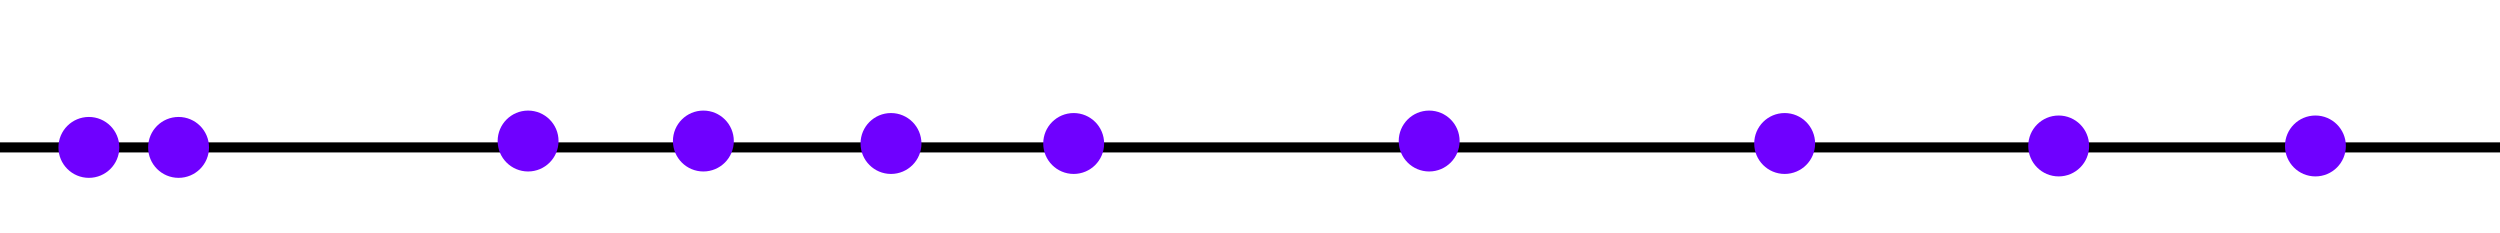 <?xml version="1.0" encoding="UTF-8" standalone="no"?>
<!-- Created with Inkscape (http://www.inkscape.org/) -->

<svg
   xmlns:dc="http://purl.org/dc/elements/1.1/"
   xmlns:cc="http://creativecommons.org/ns#"
   xmlns:rdf="http://www.w3.org/1999/02/22-rdf-syntax-ns#"
   xmlns:svg="http://www.w3.org/2000/svg"
   xmlns="http://www.w3.org/2000/svg"
   xmlns:sodipodi="http://sodipodi.sourceforge.net/DTD/sodipodi-0.dtd"
   xmlns:inkscape="http://www.inkscape.org/namespaces/inkscape"
   width="496.062"
   height="46.179"
   id="svg2"
   sodipodi:version="0.32"
   inkscape:version="0.48.3.1 r9886"
   sodipodi:docname="closest-point-oned-divide.svg"
   inkscape:output_extension="org.inkscape.output.svg.inkscape"
   version="1.0">
  <sodipodi:namedview
     id="base"
     pagecolor="#ffffff"
     bordercolor="#666666"
     borderopacity="1.0"
     gridtolerance="10000"
     guidetolerance="10"
     objecttolerance="10"
     inkscape:pageopacity="0.0"
     inkscape:pageshadow="2"
     inkscape:zoom="2.6220158"
     inkscape:cx="205.95712"
     inkscape:cy="-83.135865"
     inkscape:document-units="px"
     inkscape:current-layer="layer1"
     showgrid="true"
     inkscape:window-width="1692"
     inkscape:window-height="1089"
     inkscape:window-x="533"
     inkscape:window-y="261"
     showguides="true"
     inkscape:guide-bbox="true"
     inkscape:snap-grids="false"
     inkscape:window-maximized="0"
     inkscape:snap-object-midpoints="true"
     inkscape:snap-center="false"
     inkscape:snap-midpoints="true"
     fit-margin-top="0"
     fit-margin-left="0"
     fit-margin-right="0"
     fit-margin-bottom="0">
    <inkscape:grid
       originy="-6.522cm"
       originx="-4.4444444e-10cm"
       snapvisiblegridlinesonly="true"
       empspacing="5"
       units="cm"
       enabled="true"
       visible="true"
       id="grid2383"
       type="xygrid" />
  </sodipodi:namedview>
  <defs
     id="defs4">
    <marker
       style="overflow:visible"
       id="Arrow1Send"
       refX="0"
       refY="0"
       orient="auto"
       inkscape:stockid="Arrow1Send">
      <path
         transform="matrix(-0.2,0,0,-0.2,-1.2,0)"
         style="fill-rule:evenodd;stroke:#000000;stroke-width:1pt"
         d="M 0,0 5,-5 -12.5,0 5,5 0,0 z"
         id="path3911"
         inkscape:connector-curvature="0" />
    </marker>
    <marker
       style="overflow:visible"
       id="Arrow1Sstart"
       refX="0"
       refY="0"
       orient="auto"
       inkscape:stockid="Arrow1Sstart">
      <path
         transform="matrix(0.2,0,0,0.2,1.2,0)"
         style="fill-rule:evenodd;stroke:#000000;stroke-width:1pt"
         d="M 0,0 5,-5 -12.5,0 5,5 0,0 z"
         id="path3908"
         inkscape:connector-curvature="0" />
    </marker>
    <marker
       style="overflow:visible"
       id="Arrow1Lstart"
       refX="0"
       refY="0"
       orient="auto"
       inkscape:stockid="Arrow1Lstart">
      <path
         transform="matrix(0.8,0,0,0.8,10,0)"
         style="fill-rule:evenodd;stroke:#000000;stroke-width:1pt"
         d="M 0,0 5,-5 -12.5,0 5,5 0,0 z"
         id="path3896"
         inkscape:connector-curvature="0" />
    </marker>
    <inkscape:perspective
       id="perspective10"
       inkscape:persp3d-origin="372.04724 : 350.78739 : 1"
       inkscape:vp_z="744.09448 : 526.18109 : 1"
       inkscape:vp_y="0 : 1000 : 0"
       inkscape:vp_x="0 : 526.18109 : 1"
       sodipodi:type="inkscape:persp3d" />
    <marker
       style="overflow:visible"
       id="Arrow1Sstart-8"
       refX="0"
       refY="0"
       orient="auto"
       inkscape:stockid="Arrow1Sstart">
      <path
         inkscape:connector-curvature="0"
         transform="matrix(0.2,0,0,0.2,1.2,0)"
         style="fill-rule:evenodd;stroke:#000000;stroke-width:1pt"
         d="M 0,0 5,-5 -12.5,0 5,5 0,0 z"
         id="path3908-9" />
    </marker>
    <marker
       style="overflow:visible"
       id="Arrow1Send-1"
       refX="0"
       refY="0"
       orient="auto"
       inkscape:stockid="Arrow1Send">
      <path
         inkscape:connector-curvature="0"
         transform="matrix(-0.2,0,0,-0.2,-1.2,0)"
         style="fill-rule:evenodd;stroke:#000000;stroke-width:1pt"
         d="M 0,0 5,-5 -12.5,0 5,5 0,0 z"
         id="path3911-5" />
    </marker>
  </defs>
  <g
     transform="translate(-20,-35.083)"
     id="layer1"
     inkscape:groupmode="layer"
     inkscape:label="Layer 1">
    <path
       transform="translate(18,26.166)"
       inkscape:connector-curvature="0"
       id="path3027"
       d="m 2,38.165 496.063,0"
       style="color:#000000;fill:none;stroke:#000000;stroke-width:2;stroke-linecap:butt;stroke-linejoin:miter;stroke-miterlimit:4;stroke-opacity:1;stroke-dasharray:none;stroke-dashoffset:0;marker:none;visibility:visible;display:inline;overflow:visible;enable-background:accumulate" />
    <path
       transform="translate(18,26.166)"
       d="m 43.475,38.165 c 0,3.337 -2.705,6.042 -6.042,6.042 -3.337,0 -6.042,-2.705 -6.042,-6.042 0,-3.337 2.705,-6.042 6.042,-6.042 3.337,0 6.042,2.705 6.042,6.042 z"
       sodipodi:ry="6.0421009"
       sodipodi:rx="6.0421009"
       sodipodi:cy="38.164875"
       sodipodi:cx="37.433071"
       id="path3812"
       style="color:#000000;fill:#6f00ff;fill-opacity:1;fill-rule:nonzero;stroke:#000000;stroke-width:0;stroke-linecap:butt;stroke-linejoin:miter;stroke-miterlimit:4;stroke-opacity:1;stroke-dasharray:none;stroke-dashoffset:0;marker:none;visibility:visible;display:inline;overflow:visible;enable-background:accumulate"
       sodipodi:type="arc" />
    <path
       d="m 43.475,38.165 c 0,3.337 -2.705,6.042 -6.042,6.042 -3.337,0 -6.042,-2.705 -6.042,-6.042 0,-3.337 2.705,-6.042 6.042,-6.042 3.337,0 6.042,2.705 6.042,6.042 z"
       sodipodi:ry="6.0421009"
       sodipodi:rx="6.0421009"
       sodipodi:cy="38.164875"
       sodipodi:cx="37.433071"
       id="path3812-8"
       style="color:#000000;fill:#6f00ff;fill-opacity:1;fill-rule:nonzero;stroke:#000000;stroke-width:0;stroke-linecap:butt;stroke-linejoin:miter;stroke-miterlimit:4;stroke-opacity:1;stroke-dasharray:none;stroke-dashoffset:0;marker:none;visibility:visible;display:inline;overflow:visible;enable-background:accumulate"
       sodipodi:type="arc"
       transform="translate(0.202,26.166)" />
    <path
       d="m 43.475,38.165 c 0,3.337 -2.705,6.042 -6.042,6.042 -3.337,0 -6.042,-2.705 -6.042,-6.042 0,-3.337 2.705,-6.042 6.042,-6.042 3.337,0 6.042,2.705 6.042,6.042 z"
       sodipodi:ry="6.0421009"
       sodipodi:rx="6.0421009"
       sodipodi:cy="38.164875"
       sodipodi:cx="37.433071"
       id="path3812-0"
       style="color:#000000;fill:#6f00ff;fill-opacity:1;fill-rule:nonzero;stroke:#000000;stroke-width:0;stroke-linecap:butt;stroke-linejoin:miter;stroke-miterlimit:4;stroke-opacity:1;stroke-dasharray:none;stroke-dashoffset:0;marker:none;visibility:visible;display:inline;overflow:visible;enable-background:accumulate"
       sodipodi:type="arc"
       transform="translate(87.354,24.902)" />
    <path
       d="m 43.475,38.165 c 0,3.337 -2.705,6.042 -6.042,6.042 -3.337,0 -6.042,-2.705 -6.042,-6.042 0,-3.337 2.705,-6.042 6.042,-6.042 3.337,0 6.042,2.705 6.042,6.042 z"
       sodipodi:ry="6.0421009"
       sodipodi:rx="6.0421009"
       sodipodi:cy="38.164875"
       sodipodi:cx="37.433071"
       id="path3812-4"
       style="color:#000000;fill:#6f00ff;fill-opacity:1;fill-rule:nonzero;stroke:#000000;stroke-width:0;stroke-linecap:butt;stroke-linejoin:miter;stroke-miterlimit:4;stroke-opacity:1;stroke-dasharray:none;stroke-dashoffset:0;marker:none;visibility:visible;display:inline;overflow:visible;enable-background:accumulate"
       sodipodi:type="arc"
       transform="translate(122.133,24.902)" />
    <path
       d="m 43.475,38.165 c 0,3.337 -2.705,6.042 -6.042,6.042 -3.337,0 -6.042,-2.705 -6.042,-6.042 0,-3.337 2.705,-6.042 6.042,-6.042 3.337,0 6.042,2.705 6.042,6.042 z"
       sodipodi:ry="6.0421009"
       sodipodi:rx="6.0421009"
       sodipodi:cy="38.164875"
       sodipodi:cx="37.433071"
       id="path3812-89"
       style="color:#000000;fill:#6f00ff;fill-opacity:1;fill-rule:nonzero;stroke:#000000;stroke-width:0;stroke-linecap:butt;stroke-linejoin:miter;stroke-miterlimit:4;stroke-opacity:1;stroke-dasharray:none;stroke-dashoffset:0;marker:none;visibility:visible;display:inline;overflow:visible;enable-background:accumulate"
       sodipodi:type="arc"
       transform="translate(442.005,25.881)" />
    <path
       d="m 43.475,38.165 c 0,3.337 -2.705,6.042 -6.042,6.042 -3.337,0 -6.042,-2.705 -6.042,-6.042 0,-3.337 2.705,-6.042 6.042,-6.042 3.337,0 6.042,2.705 6.042,6.042 z"
       sodipodi:ry="6.0421009"
       sodipodi:rx="6.0421009"
       sodipodi:cy="38.164875"
       sodipodi:cx="37.433071"
       id="path3812-45"
       style="color:#000000;fill:#6f00ff;fill-opacity:1;fill-rule:nonzero;stroke:#000000;stroke-width:0;stroke-linecap:butt;stroke-linejoin:miter;stroke-miterlimit:4;stroke-opacity:1;stroke-dasharray:none;stroke-dashoffset:0;marker:none;visibility:visible;display:inline;overflow:visible;enable-background:accumulate"
       sodipodi:type="arc"
       transform="translate(391.061,25.881)" />
    <path
       d="m 43.475,38.165 c 0,3.337 -2.705,6.042 -6.042,6.042 -3.337,0 -6.042,-2.705 -6.042,-6.042 0,-3.337 2.705,-6.042 6.042,-6.042 3.337,0 6.042,2.705 6.042,6.042 z"
       sodipodi:ry="6.0421009"
       sodipodi:rx="6.0421009"
       sodipodi:cy="38.164875"
       sodipodi:cx="37.433071"
       id="path3812-2"
       style="color:#000000;fill:#6f00ff;fill-opacity:1;fill-rule:nonzero;stroke:#000000;stroke-width:0;stroke-linecap:butt;stroke-linejoin:miter;stroke-miterlimit:4;stroke-opacity:1;stroke-dasharray:none;stroke-dashoffset:0;marker:none;visibility:visible;display:inline;overflow:visible;enable-background:accumulate"
       sodipodi:type="arc"
       transform="translate(336.688,25.391)" />
    <path
       d="m 43.475,38.165 c 0,3.337 -2.705,6.042 -6.042,6.042 -3.337,0 -6.042,-2.705 -6.042,-6.042 0,-3.337 2.705,-6.042 6.042,-6.042 3.337,0 6.042,2.705 6.042,6.042 z"
       sodipodi:ry="6.0421009"
       sodipodi:rx="6.0421009"
       sodipodi:cy="38.164875"
       sodipodi:cx="37.433071"
       id="path3812-22"
       style="color:#000000;fill:#6f00ff;fill-opacity:1;fill-rule:nonzero;stroke:#000000;stroke-width:0;stroke-linecap:butt;stroke-linejoin:miter;stroke-miterlimit:4;stroke-opacity:1;stroke-dasharray:none;stroke-dashoffset:0;marker:none;visibility:visible;display:inline;overflow:visible;enable-background:accumulate"
       sodipodi:type="arc"
       transform="translate(266.149,24.902)" />
    <path
       d="m 43.475,38.165 c 0,3.337 -2.705,6.042 -6.042,6.042 -3.337,0 -6.042,-2.705 -6.042,-6.042 0,-3.337 2.705,-6.042 6.042,-6.042 3.337,0 6.042,2.705 6.042,6.042 z"
       sodipodi:ry="6.0421009"
       sodipodi:rx="6.0421009"
       sodipodi:cy="38.164875"
       sodipodi:cx="37.433071"
       id="path3812-88"
       style="color:#000000;fill:#6f00ff;fill-opacity:1;fill-rule:nonzero;stroke:#000000;stroke-width:0;stroke-linecap:butt;stroke-linejoin:miter;stroke-miterlimit:4;stroke-opacity:1;stroke-dasharray:none;stroke-dashoffset:0;marker:none;visibility:visible;display:inline;overflow:visible;enable-background:accumulate"
       sodipodi:type="arc"
       transform="translate(195.611,25.391)" />
    <path
       d="m 43.475,38.165 c 0,3.337 -2.705,6.042 -6.042,6.042 -3.337,0 -6.042,-2.705 -6.042,-6.042 0,-3.337 2.705,-6.042 6.042,-6.042 3.337,0 6.042,2.705 6.042,6.042 z"
       sodipodi:ry="6.0421009"
       sodipodi:rx="6.0421009"
       sodipodi:cy="38.164875"
       sodipodi:cx="37.433071"
       id="path3812-7"
       style="color:#000000;fill:#6f00ff;fill-opacity:1;fill-rule:nonzero;stroke:#000000;stroke-width:0;stroke-linecap:butt;stroke-linejoin:miter;stroke-miterlimit:4;stroke-opacity:1;stroke-dasharray:none;stroke-dashoffset:0;marker:none;visibility:visible;display:inline;overflow:visible;enable-background:accumulate"
       sodipodi:type="arc"
       transform="translate(159.362,25.391)" />
  </g>
</svg>
